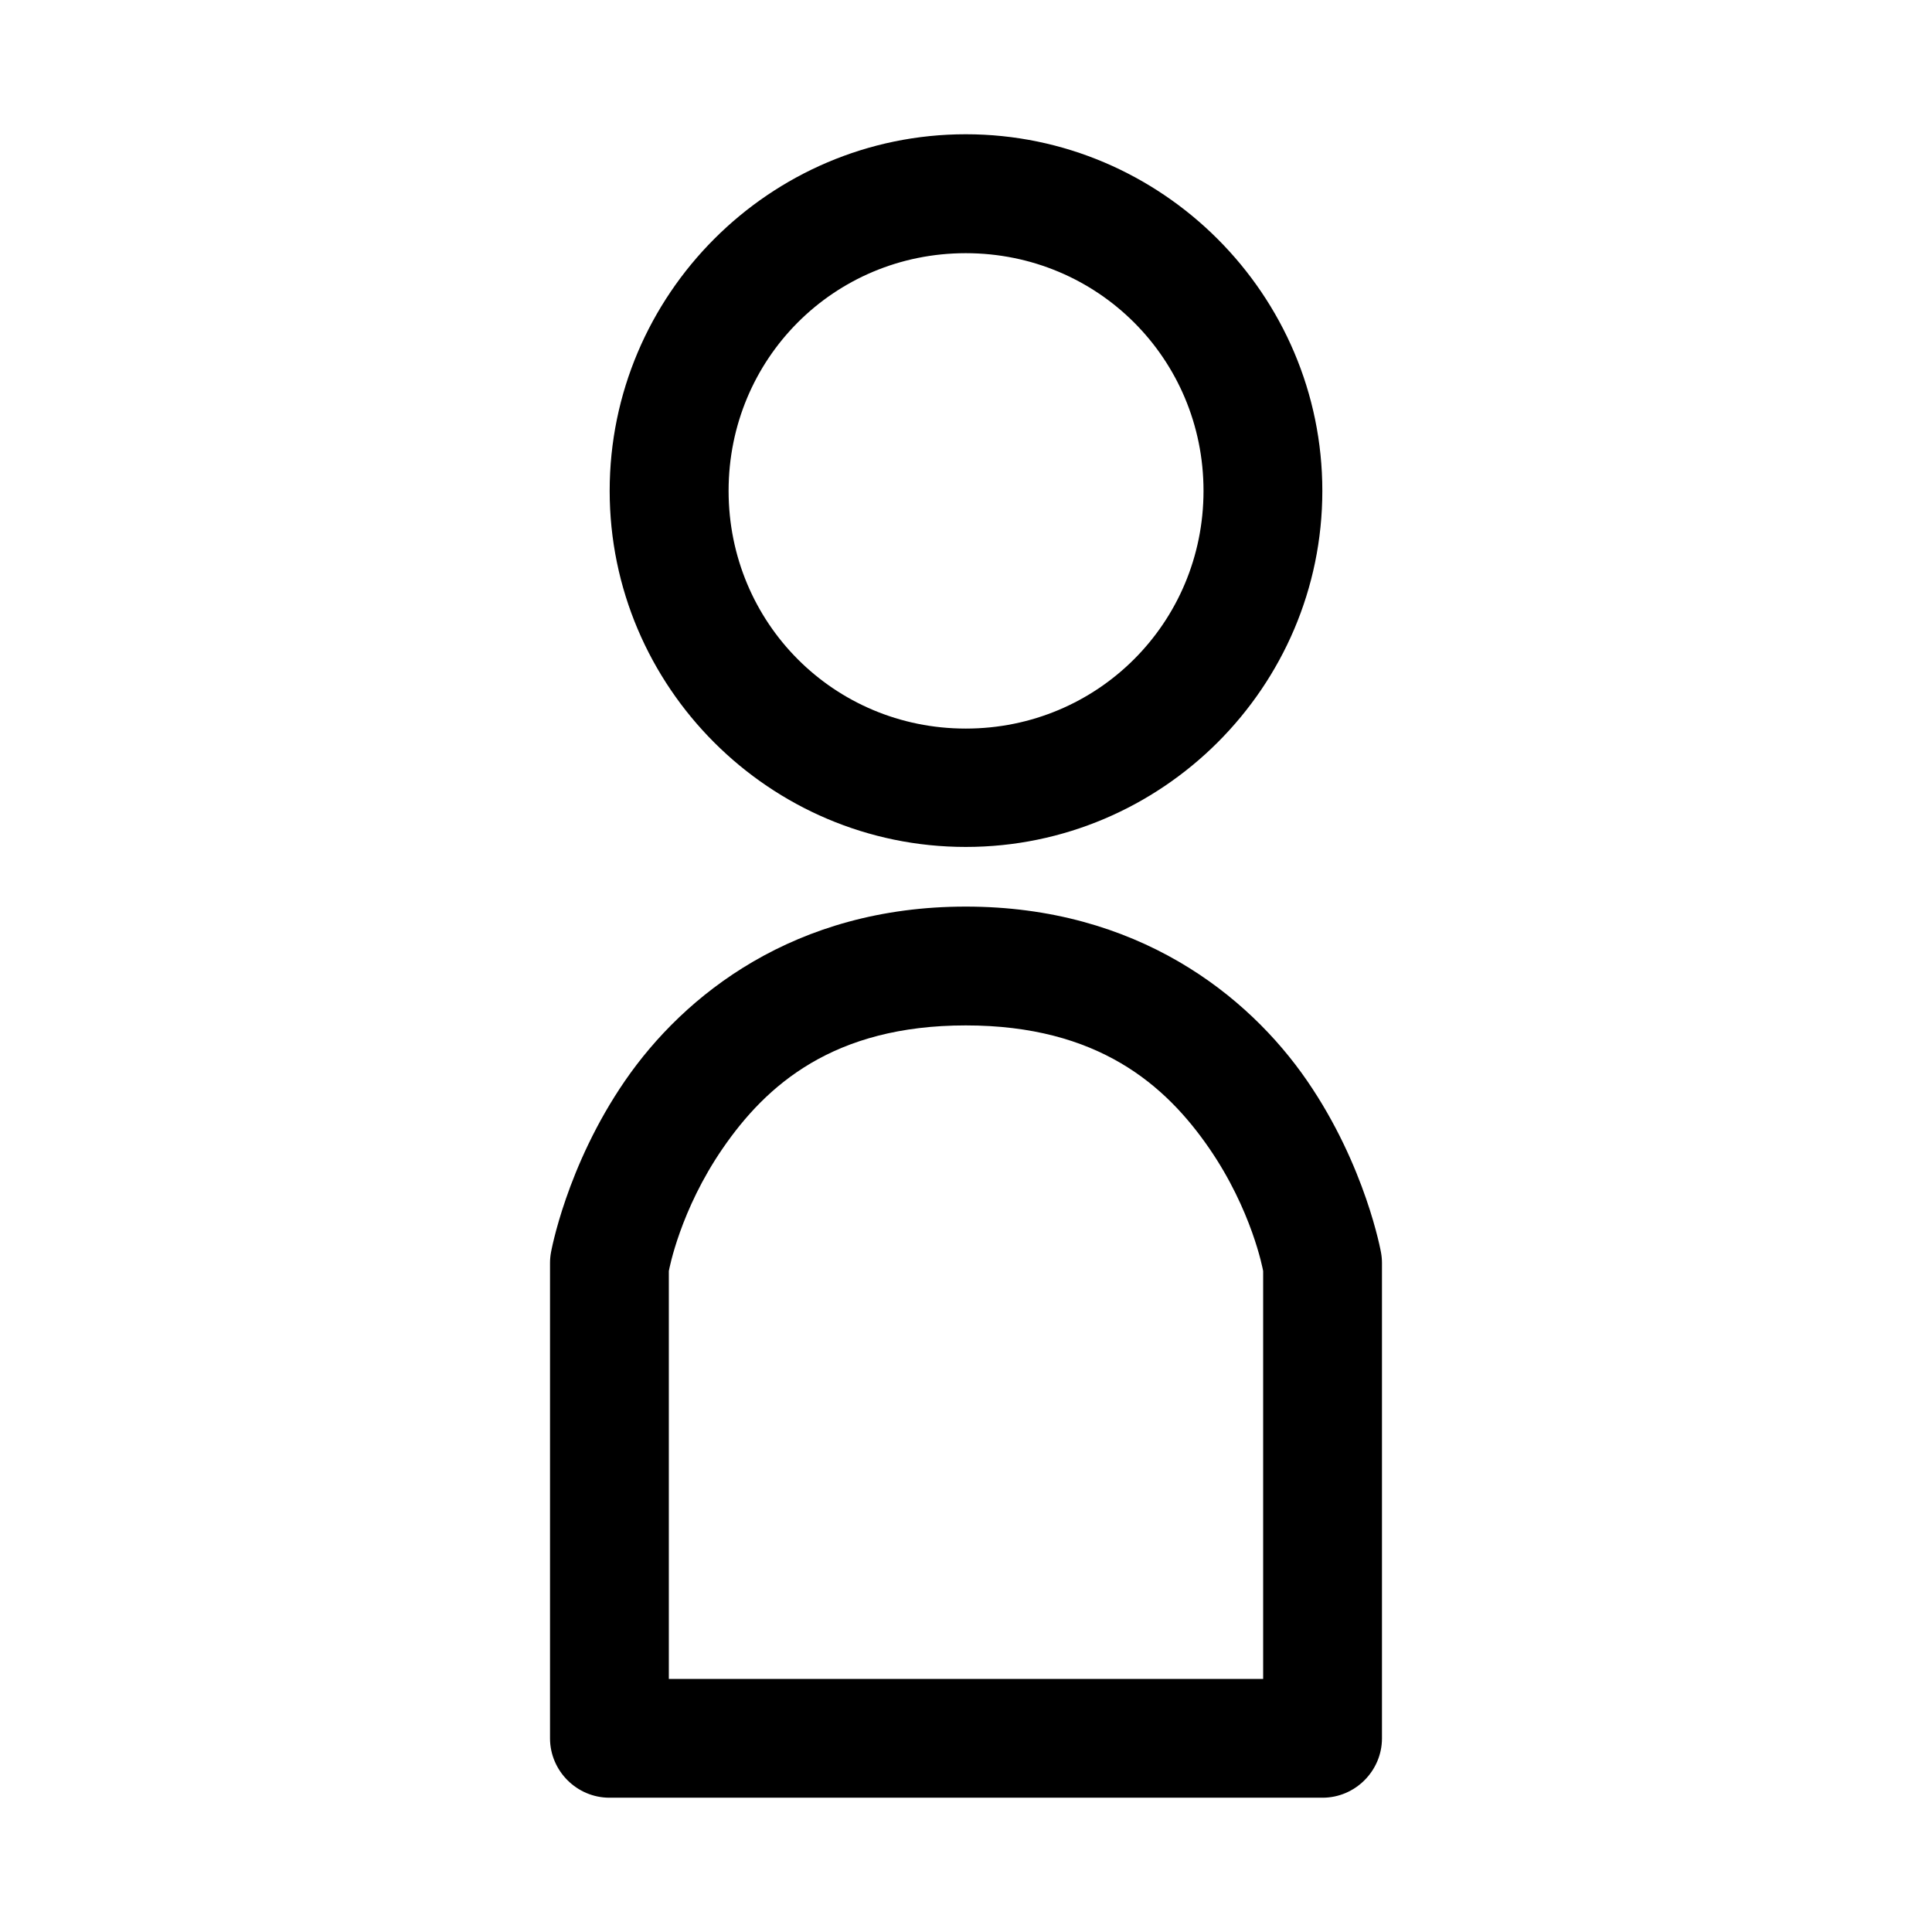 <?xml version="1.0" encoding="UTF-8"?>
<!-- The Best Svg Icon site in the world: iconSvg.co, Visit us! https://iconsvg.co -->
<svg fill="#000000" width="800px" height="800px" version="1.1" viewBox="144 144 512 512" xmlns="http://www.w3.org/2000/svg">
 <path d="m399.94 179.58c-51.98 0-94.371 42.516-94.371 94.496s42.391 94.371 94.371 94.371 94.492-42.391 94.492-94.371-42.512-94.496-94.492-94.496zm0 31.516c34.973 0 63.004 28.012 63.004 62.98 0 34.965-28.031 63.004-63.004 63.004-34.969 0-62.855-28.039-62.855-63.004 0-34.969 27.887-62.98 62.855-62.98zm0 173.16c-45.402 0-74.668 23.445-90.285 46.125-15.613 22.68-19.648 45.574-19.648 45.574-0.164 0.918-0.246 1.855-0.246 2.793v125.98c0.035 8.617 7.129 15.684 15.742 15.684h0.066 188.86 0.066c8.617 0 15.711-7.066 15.742-15.684v-125.98c0-0.938-0.082-1.875-0.25-2.793 0 0-4.004-22.895-19.613-45.574-15.613-22.68-45.039-46.125-90.438-46.125zm0 31.488c35.141 0 53.027 15.883 64.512 32.562 11.285 16.391 14.199 31.98 14.297 32.535v108.09h-157.5v-108.09c0.105-0.555 3.016-16.145 14.301-32.535 11.484-16.68 29.246-32.562 64.391-32.562z" fill-rule="evenodd"/>
</svg>